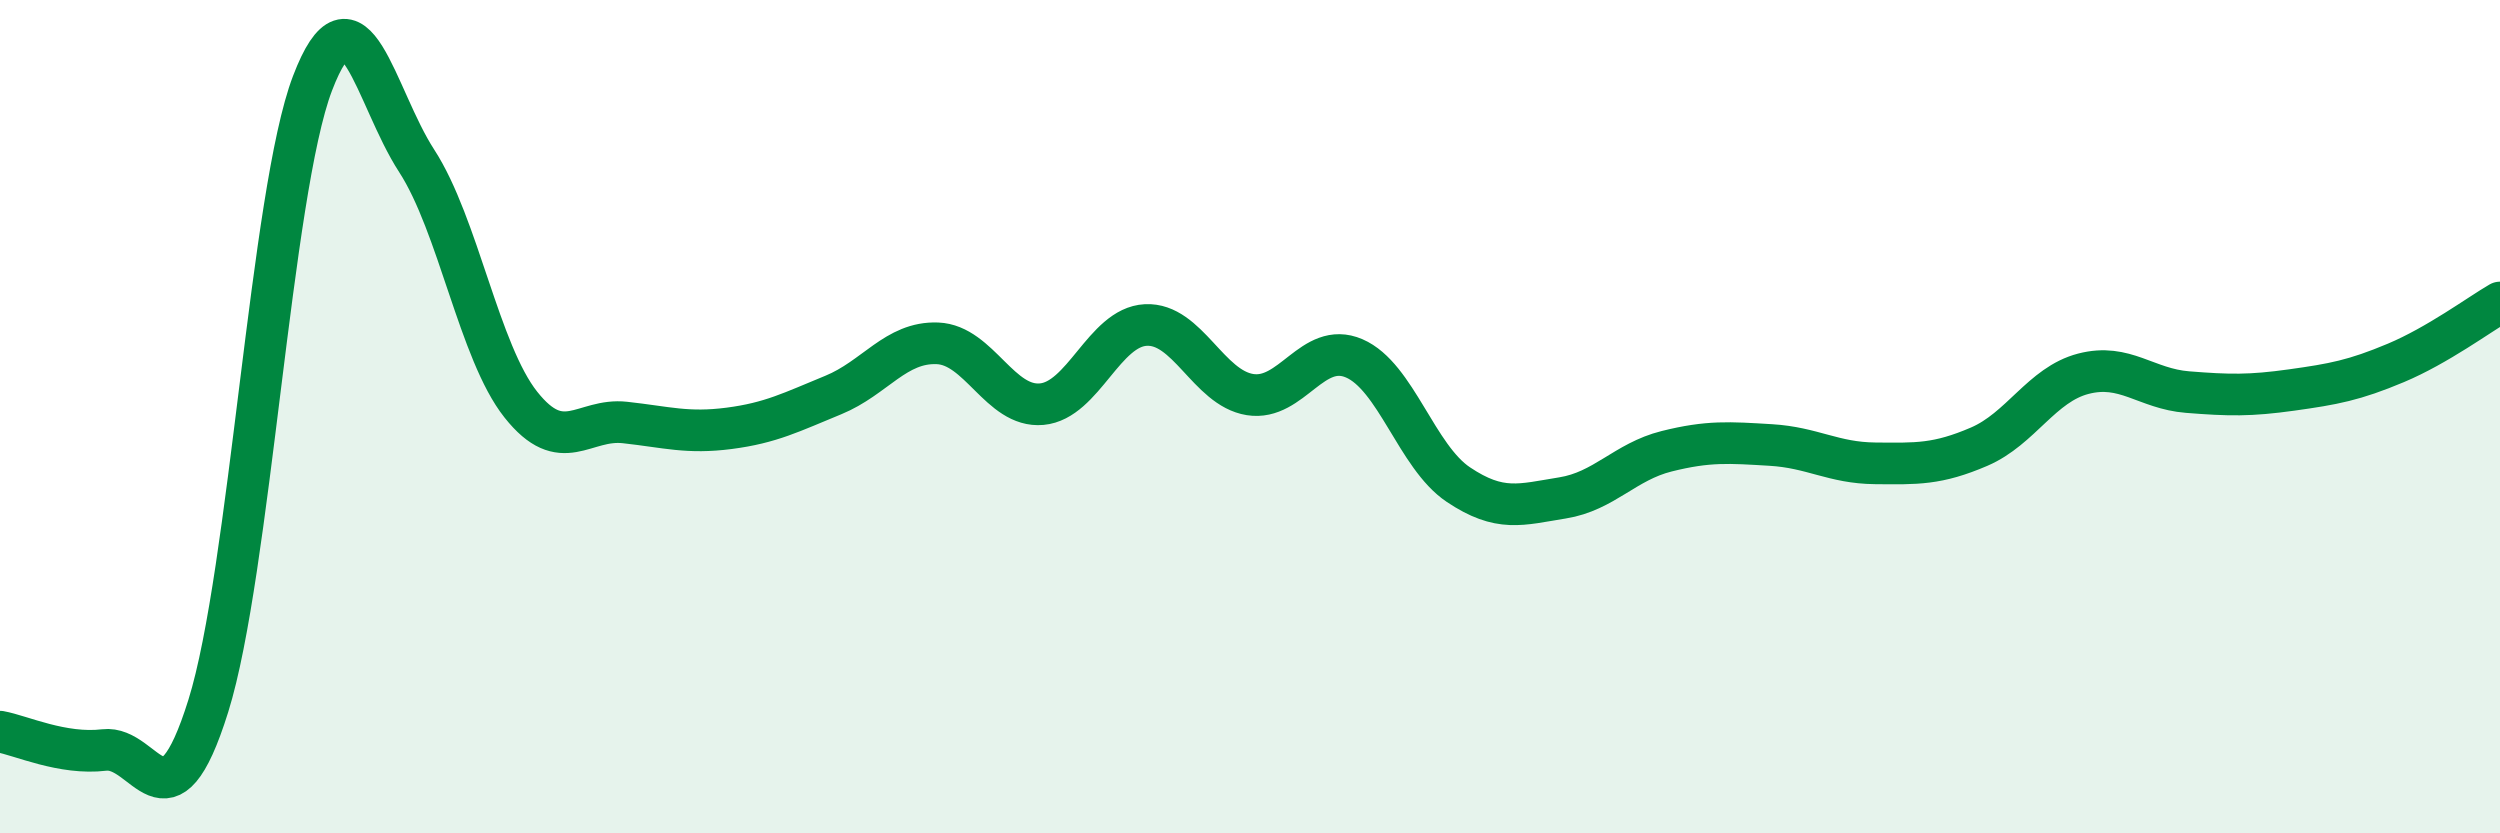 
    <svg width="60" height="20" viewBox="0 0 60 20" xmlns="http://www.w3.org/2000/svg">
      <path
        d="M 0,17.56 C 0.5,17.65 1.5,18.12 2.5,18 C 3.5,17.88 4,20.14 5,16.94 C 6,13.74 6.5,4.62 7.5,2 C 8.5,-0.62 9,2.32 10,3.86 C 11,5.4 11.5,8.45 12.5,9.71 C 13.5,10.97 14,10.03 15,10.14 C 16,10.25 16.5,10.41 17.5,10.28 C 18.5,10.15 19,9.89 20,9.48 C 21,9.07 21.5,8.2 22.5,8.24 C 23.5,8.28 24,9.79 25,9.7 C 26,9.61 26.5,7.85 27.5,7.8 C 28.5,7.75 29,9.31 30,9.47 C 31,9.63 31.5,8.17 32.5,8.6 C 33.5,9.03 34,10.96 35,11.63 C 36,12.3 36.5,12.11 37.5,11.95 C 38.5,11.79 39,11.08 40,10.83 C 41,10.58 41.5,10.62 42.5,10.68 C 43.5,10.74 44,11.11 45,11.12 C 46,11.13 46.5,11.15 47.5,10.72 C 48.5,10.29 49,9.23 50,8.97 C 51,8.71 51.5,9.33 52.5,9.41 C 53.5,9.49 54,9.5 55,9.36 C 56,9.22 56.5,9.13 57.5,8.71 C 58.5,8.29 59.5,7.55 60,7.26L60 20L0 20Z"
        fill="#008740"
        opacity="0.1"
        stroke-linecap="round"
        stroke-linejoin="round"
      />
      <path
        d="M 0,17.56 C 0.5,17.65 1.5,18.12 2.5,18 C 3.5,17.88 4,20.14 5,16.94 C 6,13.74 6.5,4.62 7.5,2 C 8.5,-0.62 9,2.32 10,3.86 C 11,5.4 11.5,8.45 12.5,9.71 C 13.5,10.97 14,10.03 15,10.14 C 16,10.25 16.5,10.41 17.5,10.28 C 18.5,10.15 19,9.89 20,9.48 C 21,9.07 21.5,8.2 22.5,8.24 C 23.5,8.28 24,9.79 25,9.7 C 26,9.61 26.5,7.85 27.5,7.8 C 28.5,7.75 29,9.31 30,9.47 C 31,9.63 31.5,8.17 32.5,8.6 C 33.5,9.03 34,10.96 35,11.63 C 36,12.3 36.5,12.11 37.5,11.95 C 38.5,11.79 39,11.08 40,10.83 C 41,10.58 41.5,10.62 42.5,10.68 C 43.5,10.74 44,11.11 45,11.12 C 46,11.13 46.5,11.15 47.5,10.72 C 48.5,10.29 49,9.23 50,8.97 C 51,8.71 51.5,9.33 52.5,9.41 C 53.5,9.49 54,9.5 55,9.36 C 56,9.22 56.5,9.13 57.5,8.71 C 58.5,8.29 59.5,7.55 60,7.26"
        stroke="#008740"
        stroke-width="1"
        fill="none"
        stroke-linecap="round"
        stroke-linejoin="round"
      />
    </svg>
  